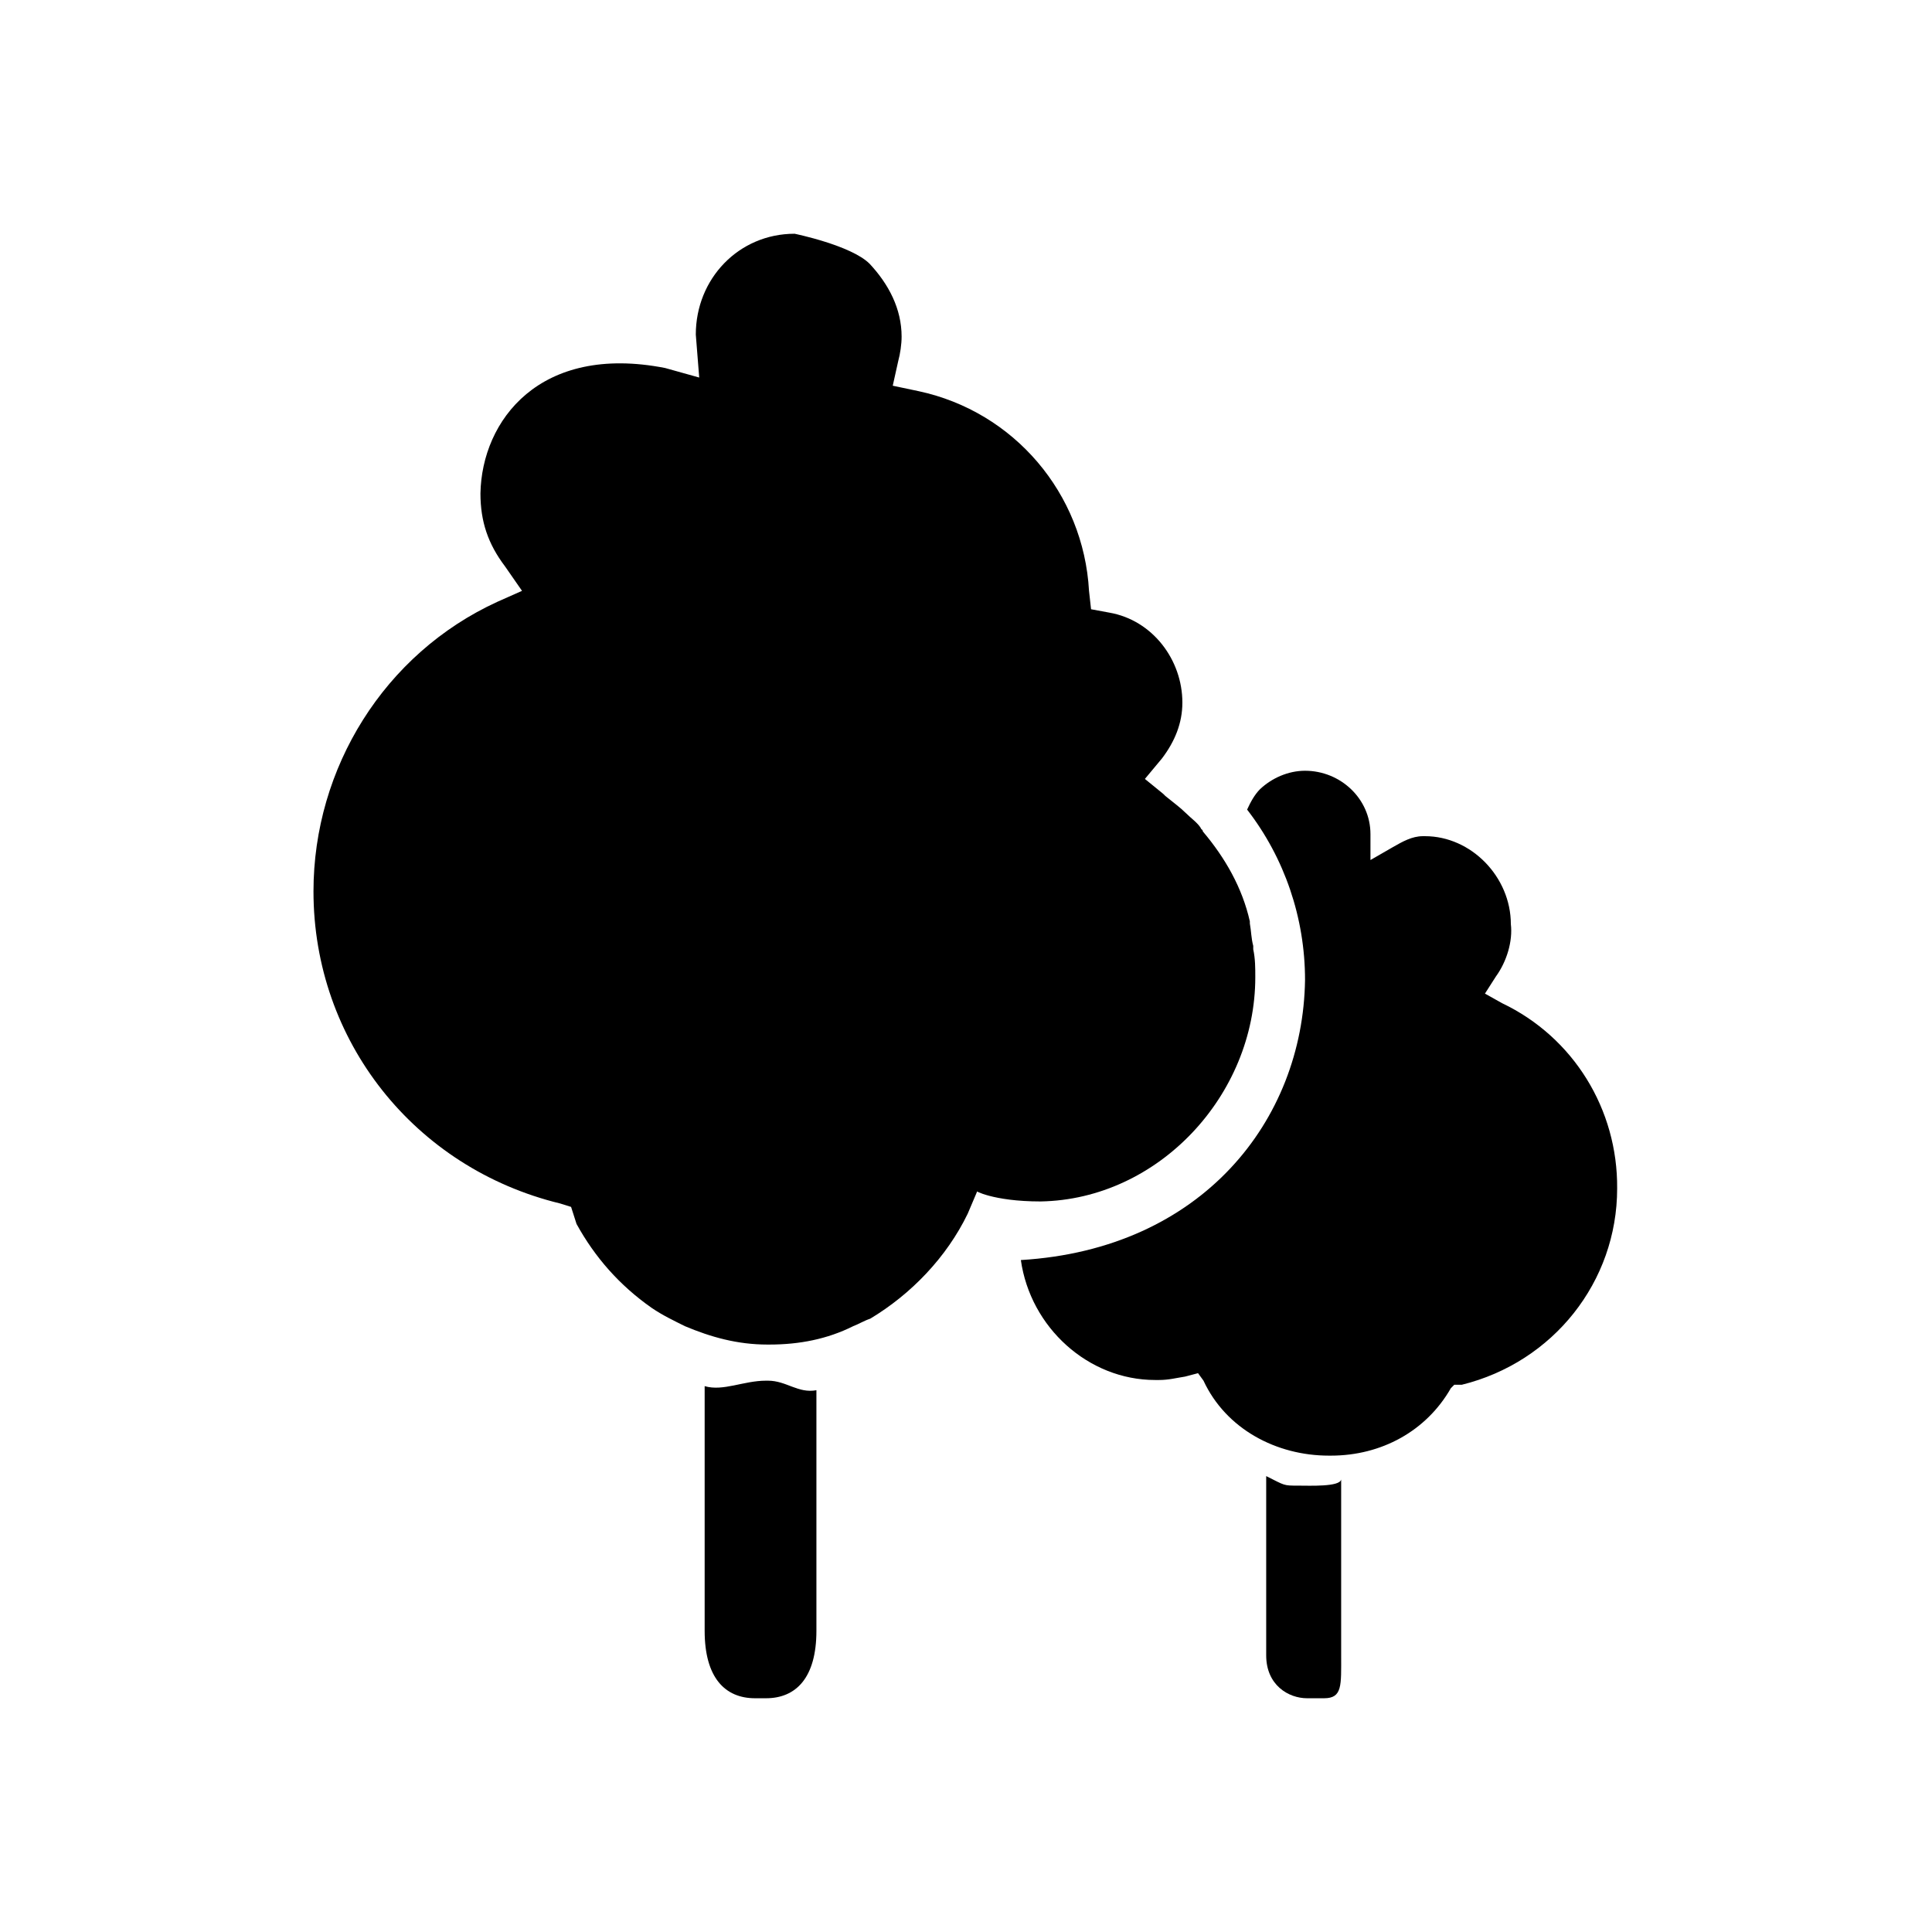<?xml version="1.0" encoding="utf-8"?>
<!-- Generator: Adobe Illustrator 22.1.0, SVG Export Plug-In . SVG Version: 6.00 Build 0)  -->
<svg version="1.1" id="Capa_1" xmlns="http://www.w3.org/2000/svg" xmlns:xlink="http://www.w3.org/1999/xlink" x="0px" y="0px"
	 viewBox="0 0 283.5 283.5" style="enable-background:new 0 0 283.5 283.5;" xml:space="preserve">
<path d="M190.5,218c-2.2,0-1.9,0-4.7-1.4v7.4v18.9c0,4.4,3.3,6.3,6,6.3h2.5c2.7,0,2.5-1.9,2.5-6.3v-25.8
	C196.6,218.2,192.2,218,190.5,218z"/>
<path d="M152.7,176.3c17.3-0.3,31.5-15.6,31.5-32.9c0-1.4,0-2.7-0.3-4.1c0-0.3,0-0.3,0-0.5c-0.3-1.1-0.3-2.2-0.5-3.3v-0.3
	c-1.1-4.9-3.6-9.3-6.9-13.2c0-0.3-0.3-0.3-0.3-0.5c-0.5-0.8-1.4-1.4-2.2-2.2c-0.8-0.8-1.9-1.6-3-2.5l-0.3-0.3l-2.7-2.2l2.5-3
	c1.9-2.5,3-5.2,3-8.2c0-6.3-4.4-12.1-10.7-13.2l-2.7-0.5l-0.3-2.7c-0.8-14.3-11-26.3-25-29.3l-3.8-0.8l0.8-3.6
	c0.3-1.1,0.5-2.5,0.5-3.6c0-4.1-1.9-7.7-4.7-10.7c-2.7-2.7-11-4.4-11-4.4l0,0c-8.2,0-14.5,6.6-14.5,14.8l0.5,6.3L97.6,54
	c-18.4-3.6-26.9,7.7-27.1,18.4c0,4.1,1.1,7.4,3.6,10.7l2.5,3.6l-3.6,1.6C56.4,95.9,46,112.7,46,130.8c0,21.9,14.8,40.6,36.2,45.8
	l1.6,0.5l0.8,2.5c2.7,4.9,6.3,9,11,12.3c1.6,1.1,3.3,1.9,4.9,2.7c3.8,1.6,7.7,2.7,12.1,2.7h0.3c4.4,0,8.5-0.8,12.3-2.7
	c0.8-0.3,1.6-0.8,2.5-1.1c6-3.6,11.2-9,14.3-15.4l1.4-3.3C142.8,174.6,145.6,176.3,152.7,176.3z"/>
<path d="M112.4,202.6c-3.3,0-6.3,1.6-9,0.8v35.9c0,6.9,3,9.9,7.4,9.9h1.6c4.4,0,7.4-3,7.4-9.9v-29.6V204c-2.7,0.5-4.4-1.4-7.1-1.4
	H112.4z"/>
<path d="M220.4,147.2l-2.5-1.4l1.6-2.5c1.6-2.2,2.5-5.2,2.2-7.7c0-6.9-5.8-12.9-12.6-12.9h-0.3c-1.6,0-3,0.8-4.4,1.6l-3.3,1.9v-3.8
	c0-5.2-4.4-9.3-9.6-9.3l0,0c-2.5,0-4.9,1.1-6.6,2.7c-0.8,0.8-1.4,1.9-1.9,3c5.5,7.1,8.5,15.9,8.5,25c-0.3,20.6-15.1,39.5-41.7,41.1
	c1.4,9.9,9.9,17.6,19.7,17.6h0.3h0.3c1.4,0,2.5-0.3,3.8-0.5l1.9-0.5l0.8,1.1c3.3,7.1,10.7,11,18.4,11h0.3c7.4,0,14-3.6,17.6-9.9
	l0.5-0.5h1.1c13.4-3.3,22.8-15.1,22.8-28.8C237.4,162.8,230.9,152.2,220.4,147.2z"/>
</svg>
